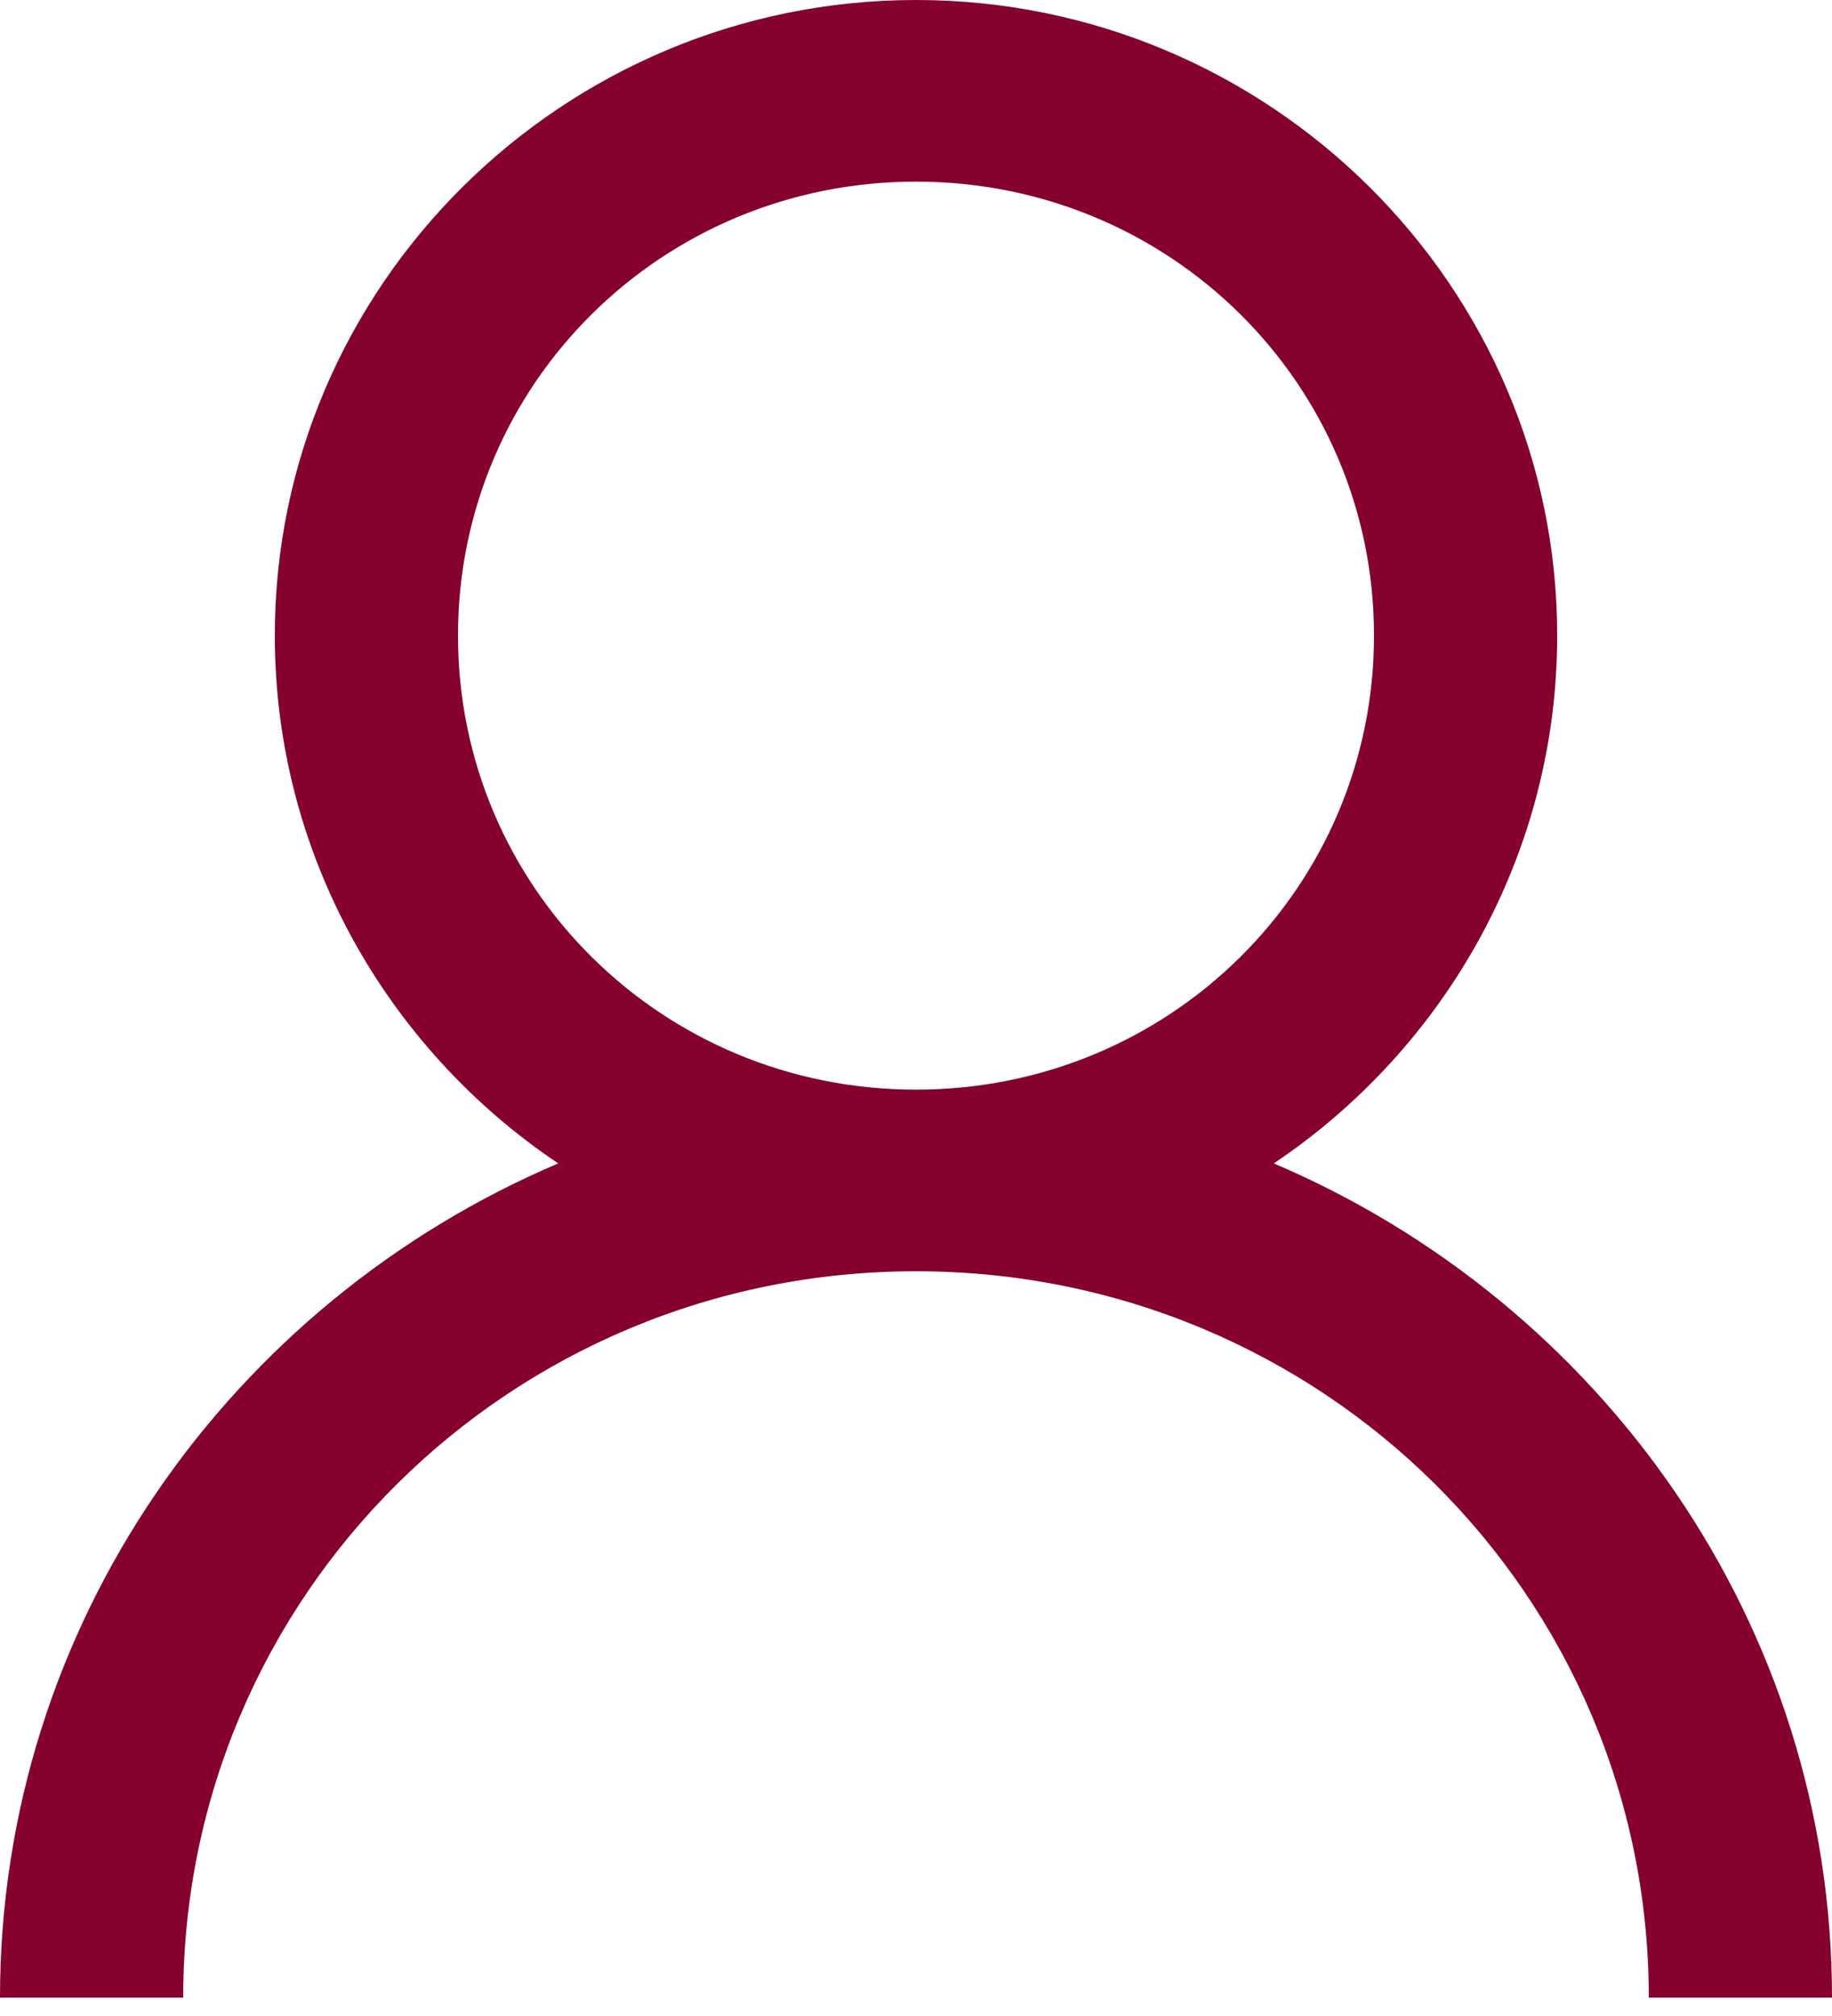 <svg width="20" height="22" viewBox="0 0 20 22" fill="none" xmlns="http://www.w3.org/2000/svg">
<path d="M10 0C6.145 0 3 3.116 3 6.936C3 9.325 4.23 11.446 6.094 12.696C2.527 14.213 0 17.72 0 21.8H2C2 17.41 5.57 13.873 10 13.873C14.43 13.873 18 17.41 18 21.8H20C20 17.72 17.473 14.213 13.906 12.696C15.77 11.446 17 9.325 17 6.936C17 3.116 13.855 0 10 0ZM10 1.982C12.773 1.982 15 4.188 15 6.936C15 9.684 12.773 11.891 10 11.891C7.227 11.891 5 9.684 5 6.936C5 4.188 7.227 1.982 10 1.982Z" fill="#85022D"/>
</svg>
